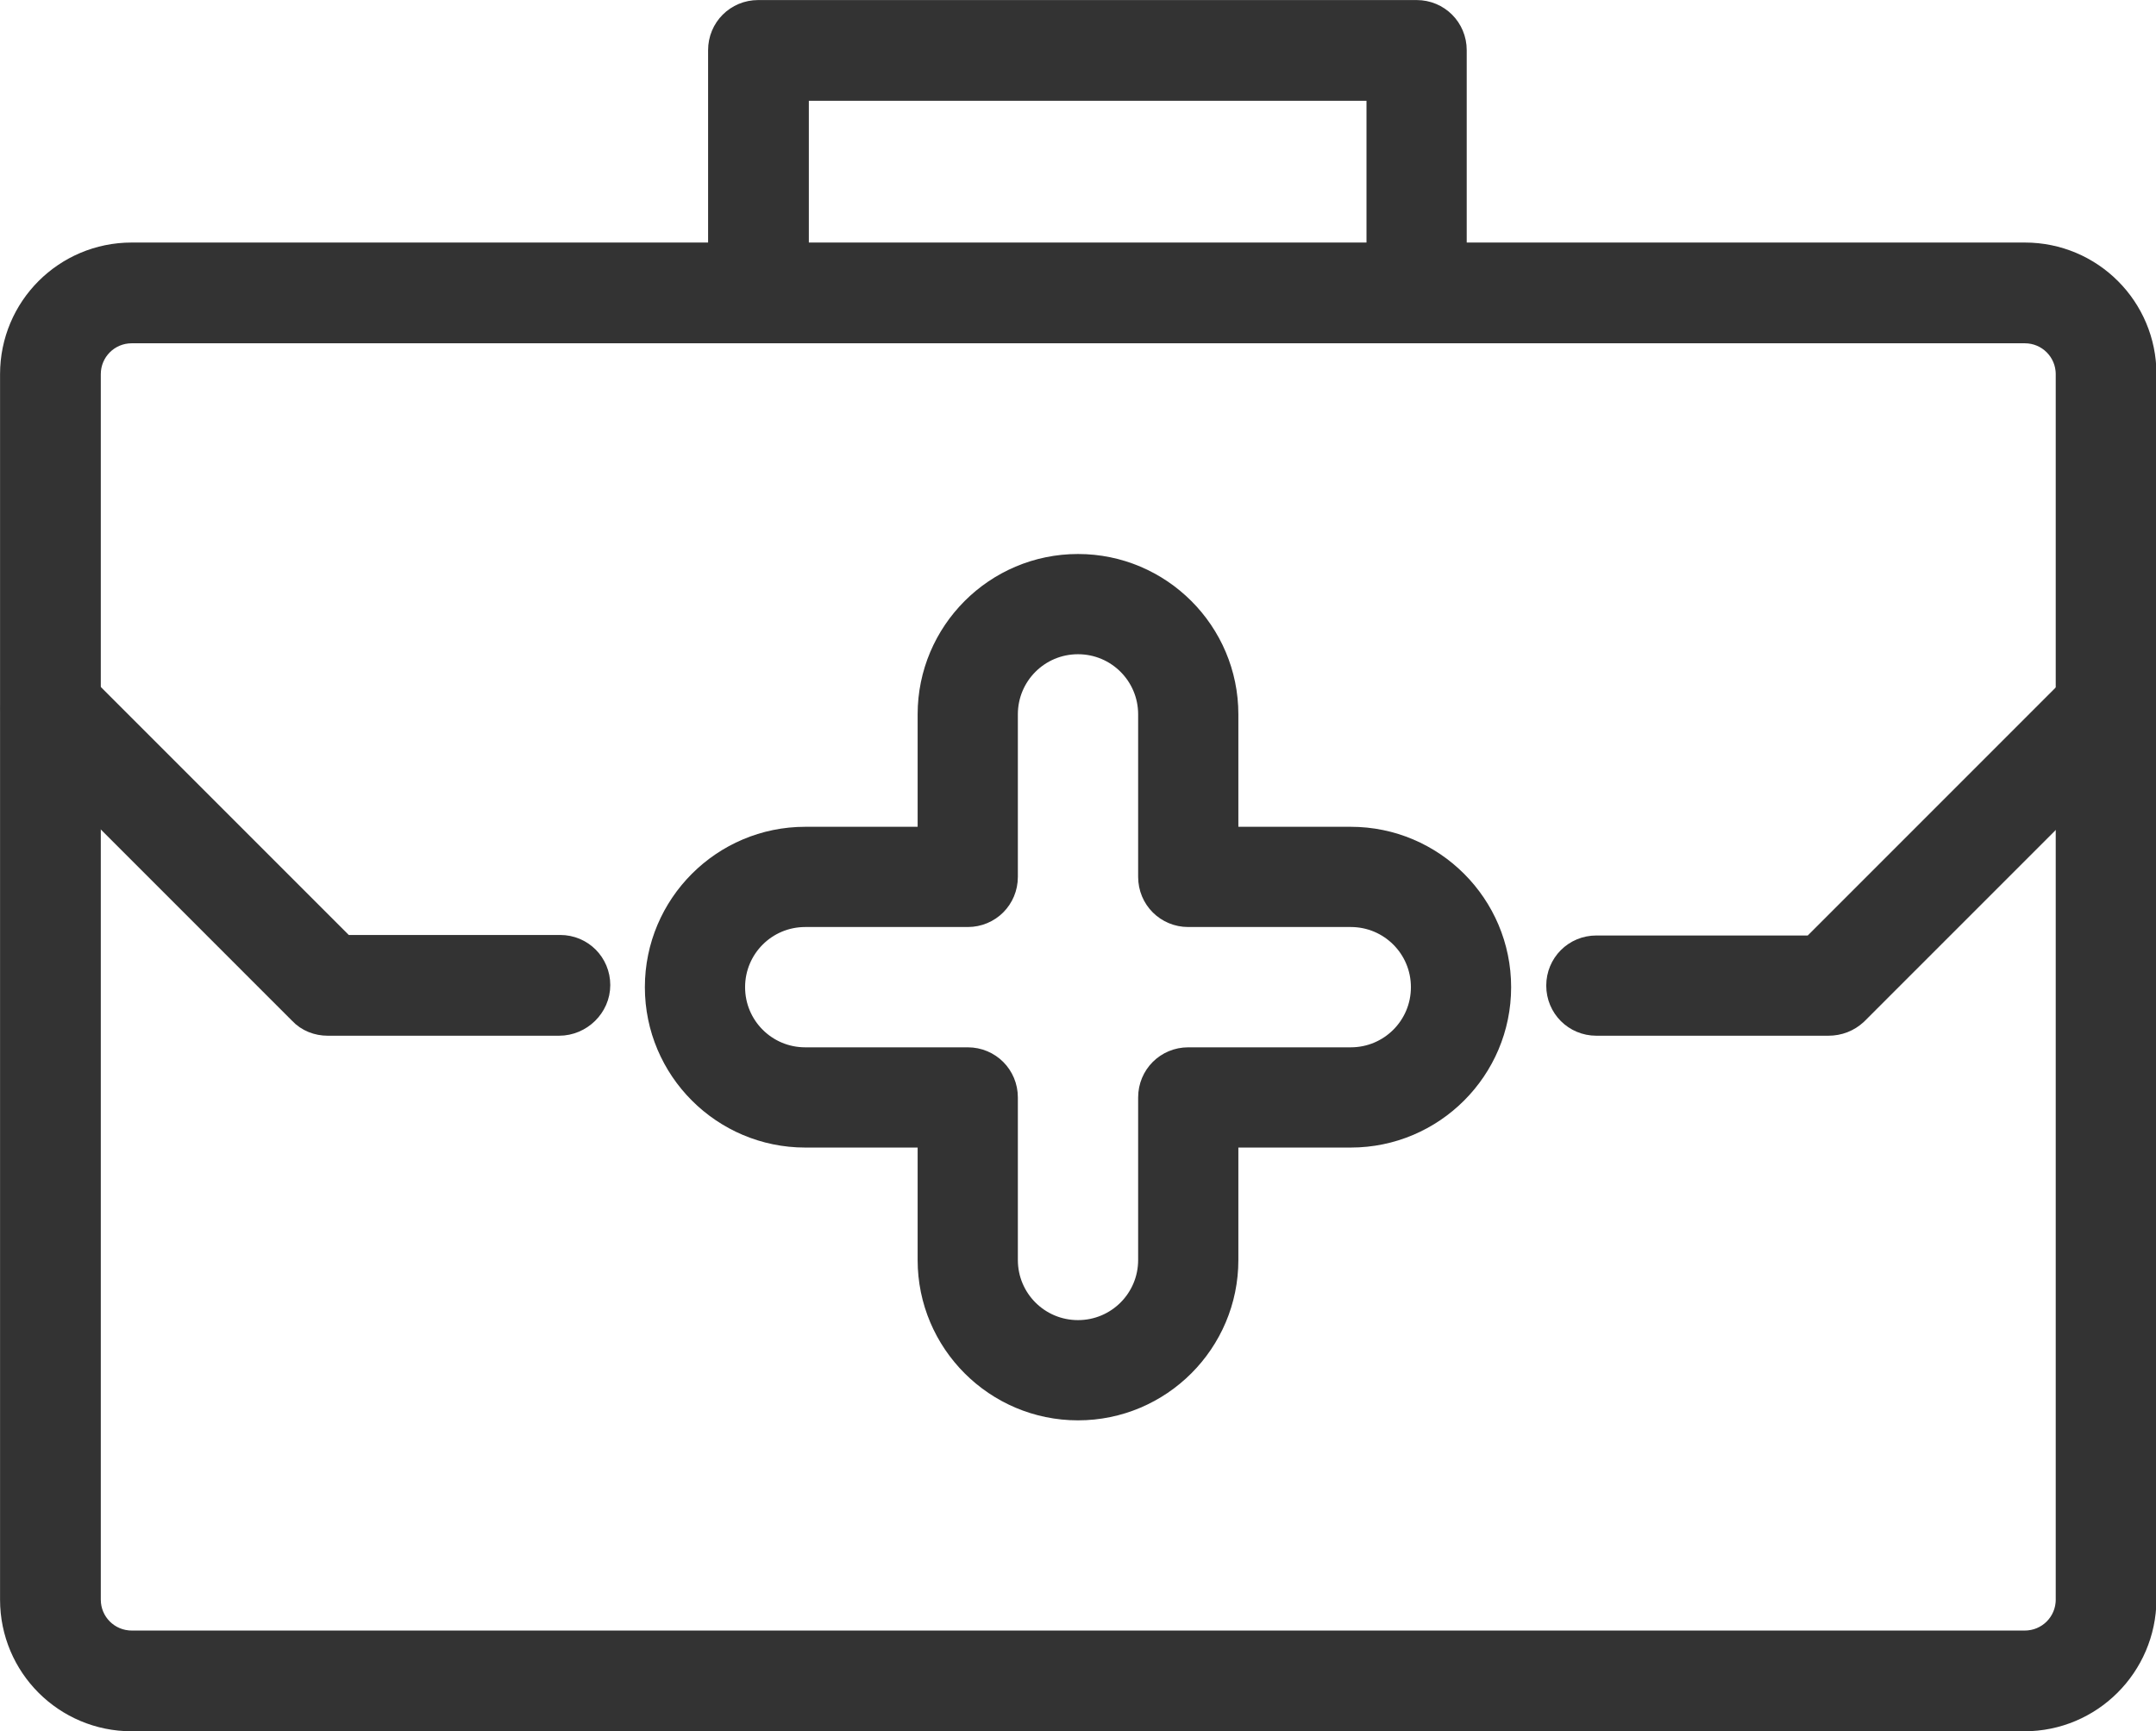 <!-- Generator: Adobe Illustrator 23.0.4, SVG Export Plug-In  -->
<svg version="1.1" xmlns="http://www.w3.org/2000/svg" xmlns:xlink="http://www.w3.org/1999/xlink" x="0px" y="0px" width="41.26px"
	 height="33.13px" viewBox="0 0 41.26 33.13" style="enable-background:new 0 0 41.26 33.13;" xml:space="preserve">
<style type="text/css">
	.st0{fill:#333333;stroke:#333333;stroke-width:0.698;stroke-miterlimit:10;}
</style>
<defs>
</defs>
<g>
	<path class="st0" d="M38.74,32.78H2.52c-1.2,0-2.17-0.97-2.17-2.17V7.16c0-1.2,0.97-2.17,2.17-2.17h36.23
		c1.2,0,2.17,0.97,2.17,2.17v23.45C40.91,31.81,39.94,32.78,38.74,32.78z M2.52,6.22C2,6.22,1.58,6.64,1.58,7.16v23.45
		c0,0.52,0.42,0.94,0.94,0.94h36.23c0.52,0,0.94-0.42,0.94-0.94V7.16c0-0.52-0.42-0.94-0.94-0.94H2.52z"/>
	<path class="st0" d="M27.11,6.22c-0.34,0-0.61-0.27-0.61-0.61V1.58H15.13v4.03c0,0.34-0.27,0.61-0.61,0.61S13.9,5.95,13.9,5.61
		V0.96c0-0.34,0.27-0.61,0.61-0.61h12.6c0.34,0,0.61,0.27,0.61,0.61v4.65C27.73,5.95,27.45,6.22,27.11,6.22z"/>
	<path class="st0" d="M10.7,19.47H6.27c-0.16,0-0.32-0.06-0.43-0.18l-5.3-5.3c-0.24-0.24-0.24-0.63,0-0.87
		c0.24-0.24,0.63-0.24,0.87,0l5.12,5.12h4.19c0.34,0,0.61,0.27,0.61,0.61S11.04,19.47,10.7,19.47z"/>
	<path class="st0" d="M34.99,19.47h-4.44c-0.34,0-0.61-0.27-0.61-0.61s0.27-0.61,0.61-0.61h4.19l5.12-5.12
		c0.24-0.24,0.63-0.24,0.87,0c0.24,0.24,0.24,0.63,0,0.87l-5.3,5.3C35.31,19.41,35.16,19.47,34.99,19.47z"/>
	<g>
		<path class="st0" d="M20.63,26.83c-1.5,0-2.72-1.22-2.72-2.72v-2.5h-2.5c-1.5,0-2.72-1.22-2.72-2.72s1.22-2.72,2.72-2.72h2.5v-2.5
			c0-1.5,1.22-2.72,2.72-2.72c1.5,0,2.72,1.22,2.72,2.72v2.5h2.5c1.5,0,2.72,1.22,2.72,2.72s-1.22,2.72-2.72,2.72h-2.5v2.5
			C23.35,25.61,22.13,26.83,20.63,26.83z M15.41,17.39c-0.83,0-1.5,0.67-1.5,1.5s0.67,1.5,1.5,1.5h3.11c0.34,0,0.61,0.27,0.61,0.61
			v3.11c0,0.83,0.67,1.5,1.5,1.5c0.83,0,1.5-0.67,1.5-1.5V21c0-0.34,0.27-0.61,0.61-0.61h3.11c0.83,0,1.5-0.67,1.5-1.5
			s-0.67-1.5-1.5-1.5h-3.11c-0.34,0-0.61-0.27-0.61-0.61v-3.11c0-0.83-0.67-1.5-1.5-1.5c-0.83,0-1.5,0.67-1.5,1.5v3.11
			c0,0.34-0.27,0.61-0.61,0.61H15.41z"/>
	</g>
</g>
</svg>
